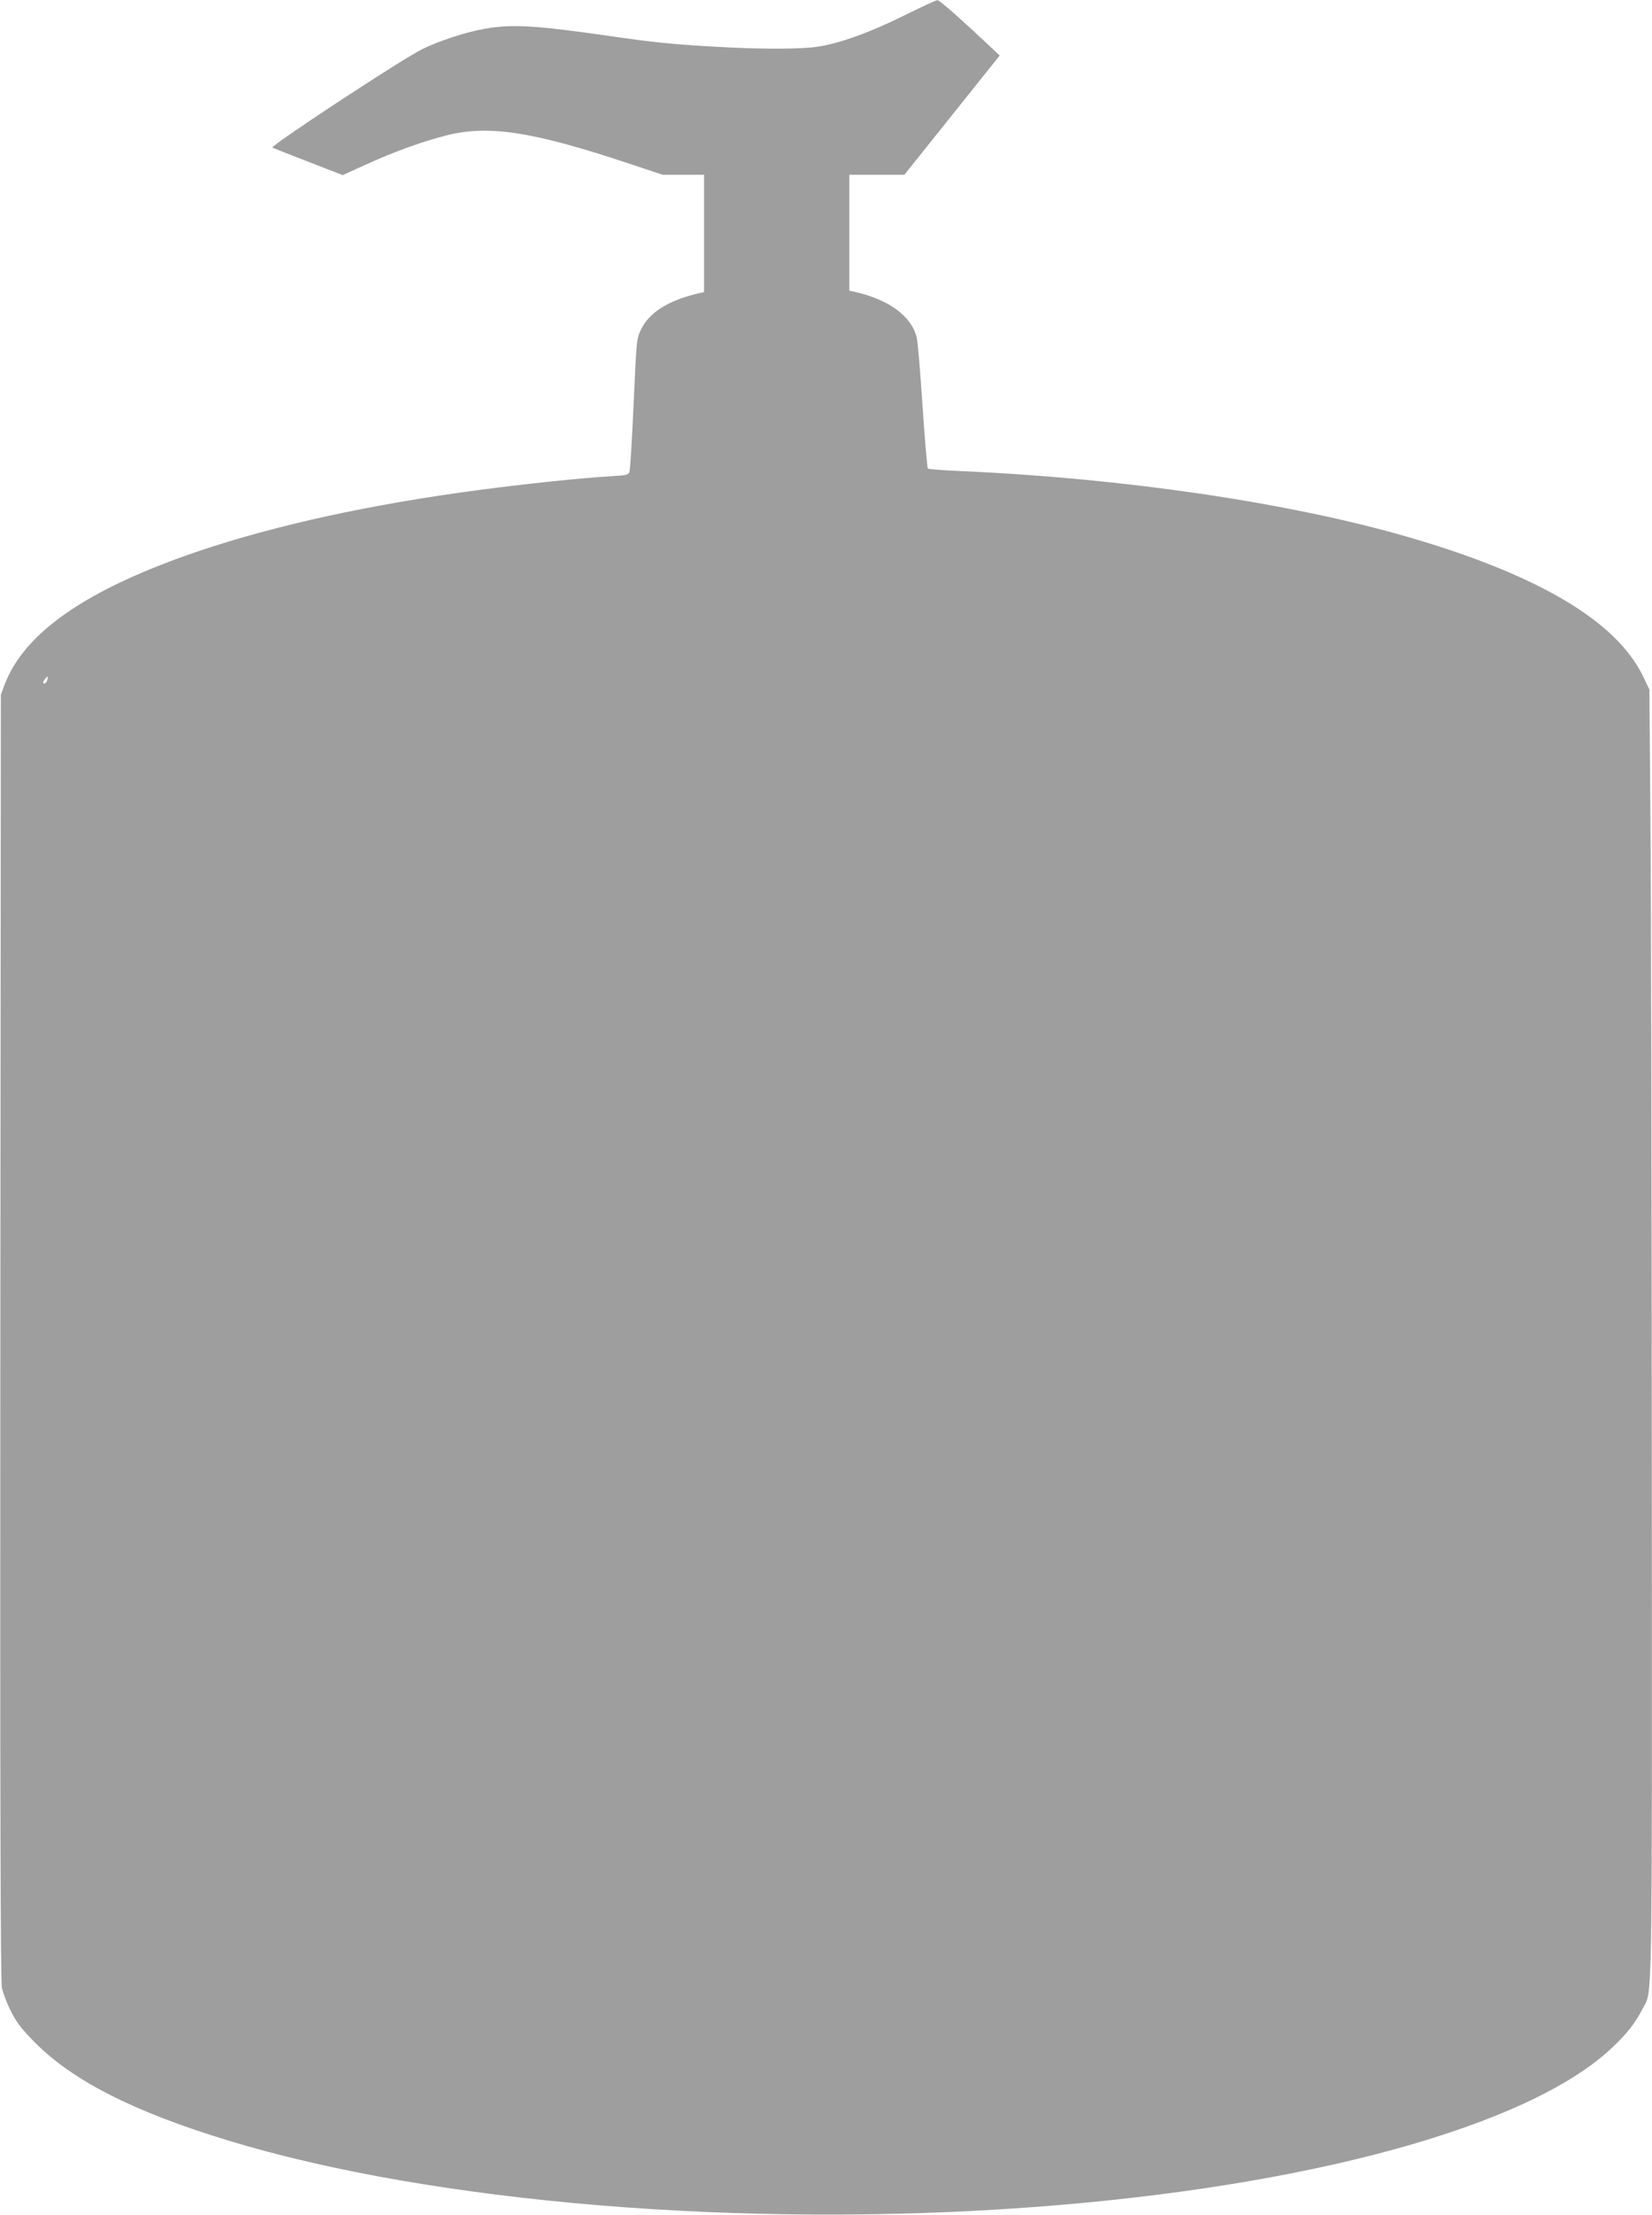 <?xml version="1.0" standalone="no"?>
<!DOCTYPE svg PUBLIC "-//W3C//DTD SVG 20010904//EN"
 "http://www.w3.org/TR/2001/REC-SVG-20010904/DTD/svg10.dtd">
<svg version="1.0" xmlns="http://www.w3.org/2000/svg"
 width="955pt" height="1280pt" viewBox="0 0 955 1280"
 preserveAspectRatio="xMidYMid meet">
<g transform="translate(0,1280) scale(0.1,-0.1)"
fill="#9e9e9e" stroke="none">
<path d="M5226 12710 c-195 -97 -376 -162 -500 -180 -99 -15 -340 -15 -591 0
-248 14 -357 25 -605 61 -432 62 -568 71 -725 43 -108 -18 -267 -70 -364 -118
-116 -57 -882 -560 -866 -569 7 -4 102 -41 210 -83 l196 -76 132 60 c168 76
322 132 462 168 247 64 502 25 1063 -162 l192 -64 120 0 120 0 0 -339 0 -339
-47 -11 c-162 -40 -269 -108 -315 -201 -28 -55 -28 -57 -45 -430 -9 -206 -20
-384 -24 -396 -7 -19 -18 -21 -116 -27 -158 -9 -485 -43 -748 -78 -630 -83
-1184 -204 -1635 -357 -637 -217 -999 -467 -1113 -768 l-22 -59 -3 -3710 c-2
-2654 1 -3725 9 -3763 6 -29 29 -90 52 -135 33 -66 60 -101 141 -183 220 -221
574 -400 1114 -564 1184 -361 2984 -510 4657 -385 1590 118 2857 466 3339 916
87 81 140 148 180 227 60 119 56 -108 55 3142 -1 1636 -4 3315 -8 3730 l-6
755 -36 75 c-152 318 -604 587 -1354 805 -692 201 -1652 342 -2602 383 -95 4
-175 11 -179 14 -4 4 -18 168 -31 365 -13 197 -28 374 -34 395 -32 123 -163
218 -361 262 l-28 6 0 335 0 335 159 0 159 0 276 345 275 344 -57 54 c-179
168 -291 267 -303 266 -8 0 -94 -40 -193 -89z m-4953 -3840 c-5 -19 -23 -29
-23 -12 0 7 20 32 26 32 1 0 0 -9 -3 -20z"/>
</g>
</svg>
